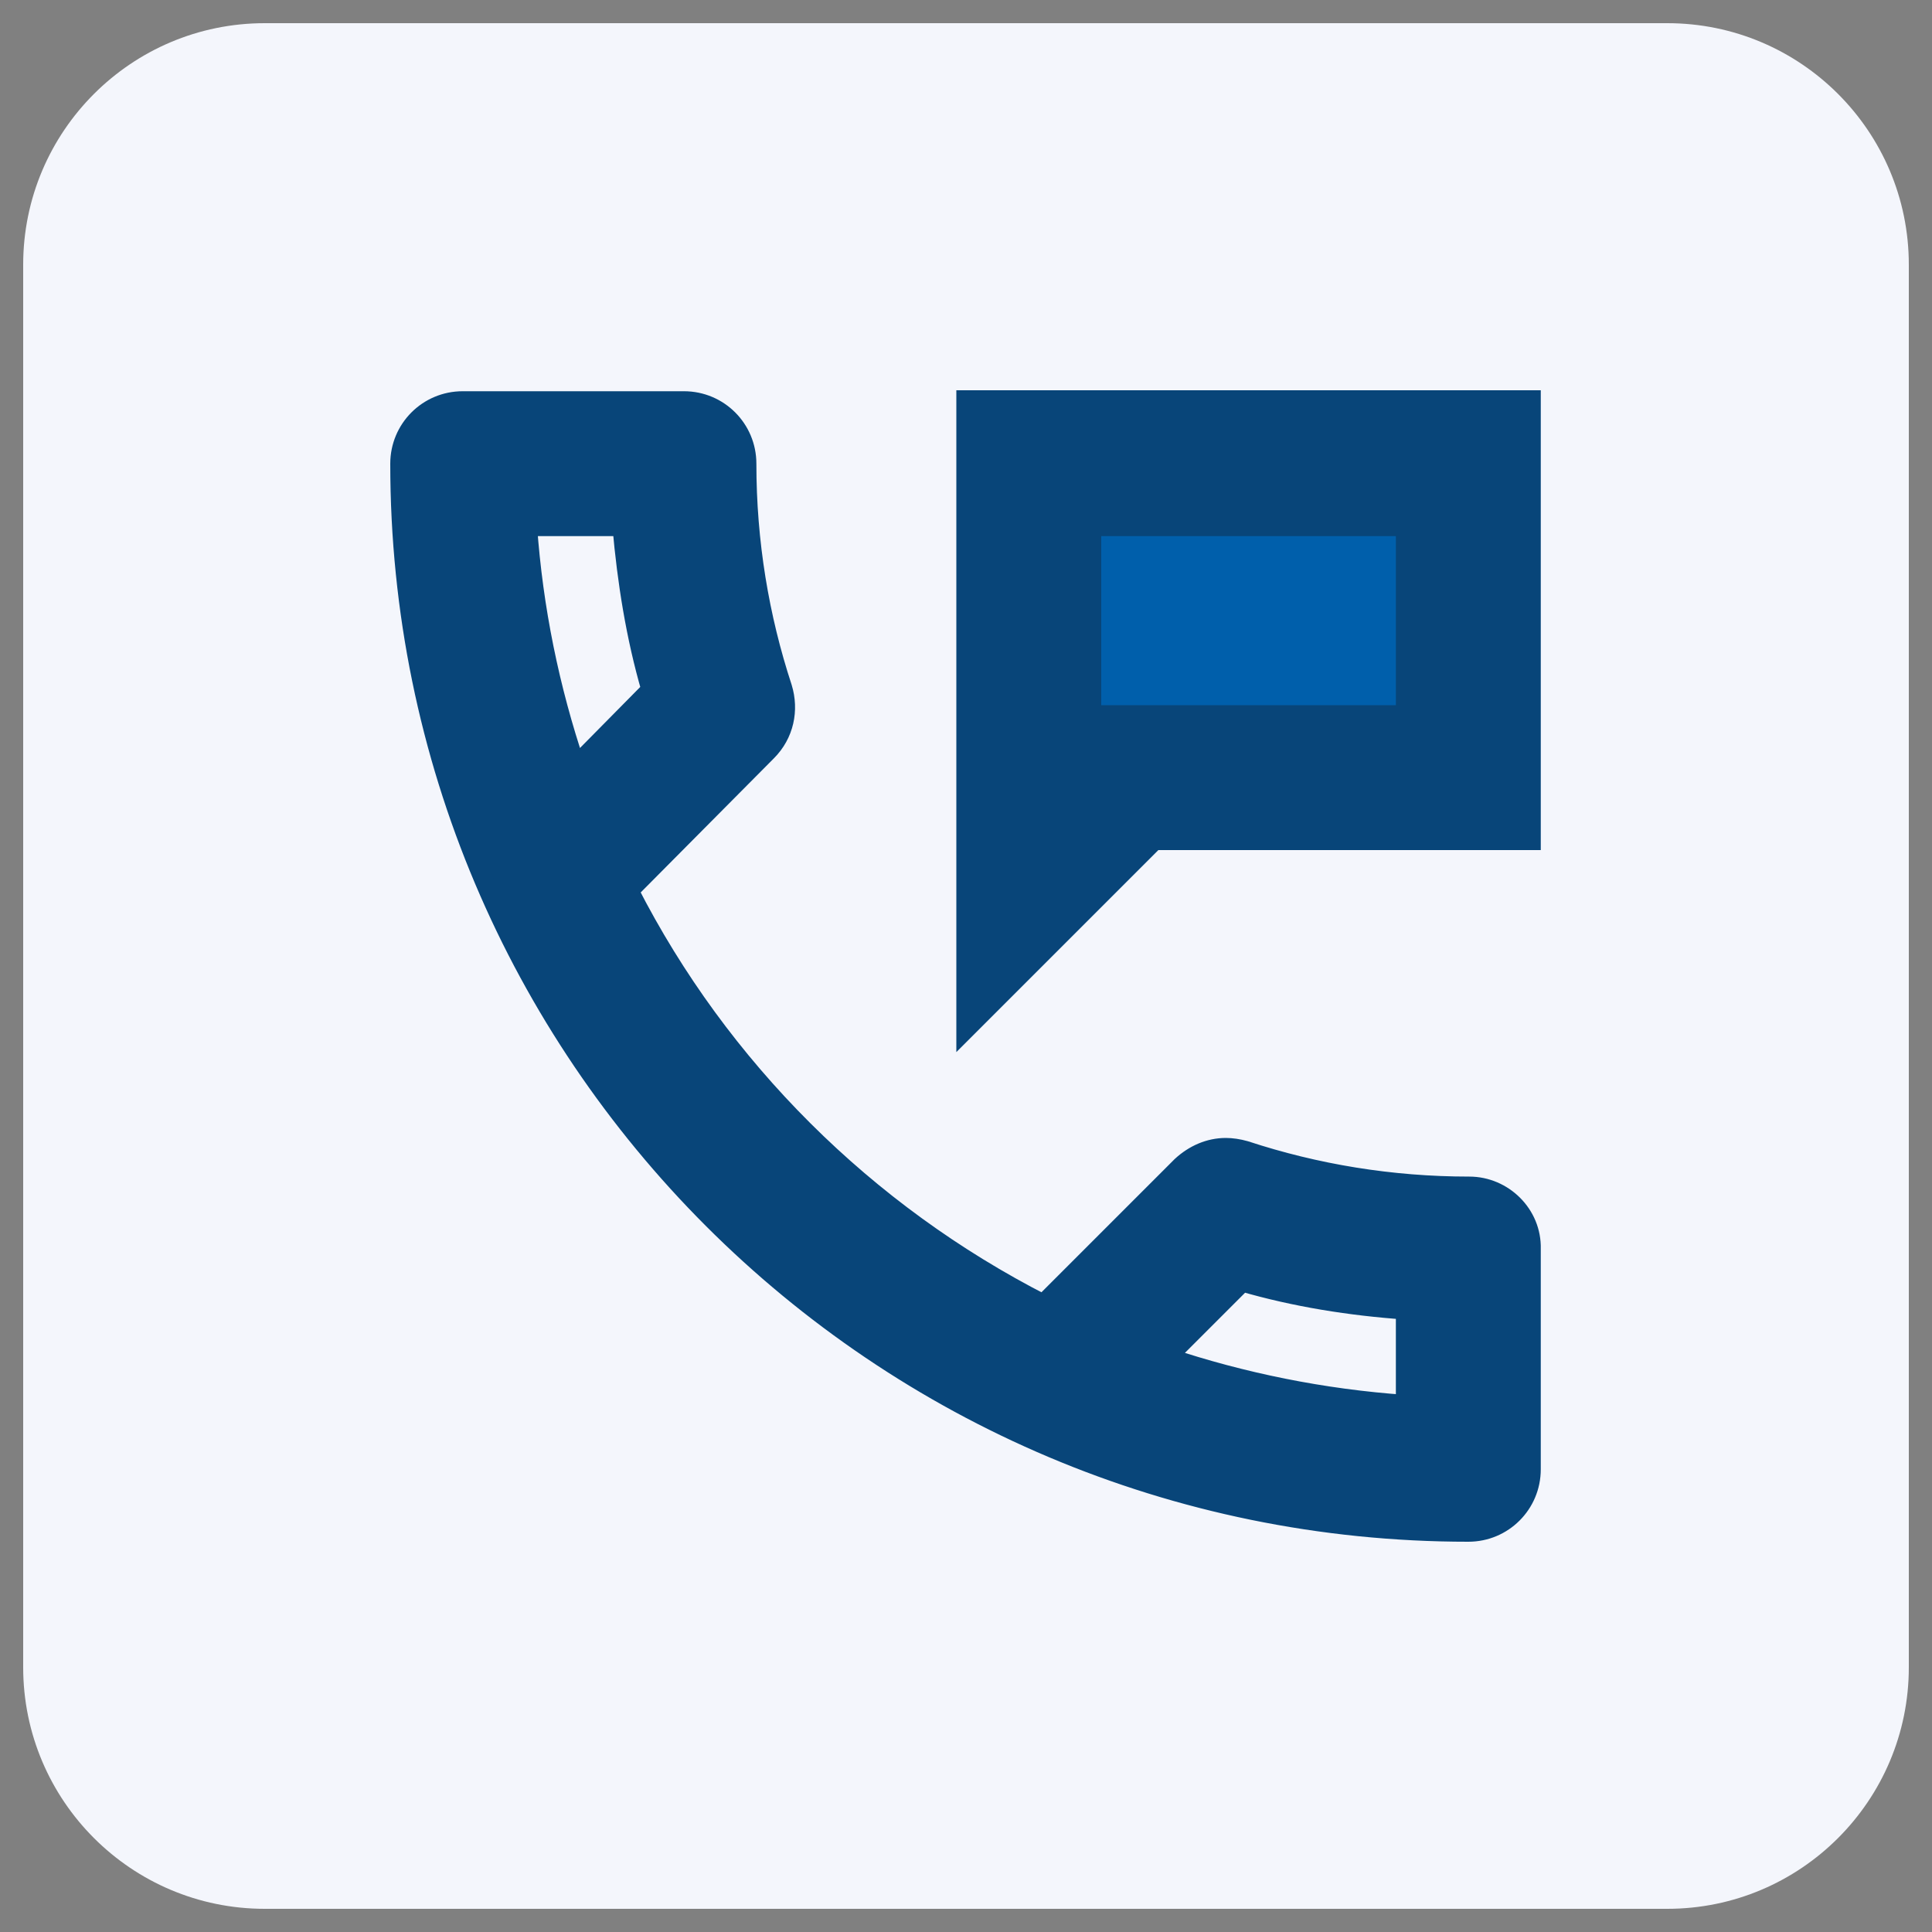 <svg xmlns="http://www.w3.org/2000/svg" xmlns:xlink="http://www.w3.org/1999/xlink" id="Ebene_1" x="0px" y="0px" viewBox="0 0 200 200" style="enable-background:new 0 0 200 200;" xml:space="preserve"><rect x="0" y="0" width="200" height="200" fill="#808080" stroke="none"/><style type="text/css">	.st0{fill:#F4F6FC;}	.st1{fill:#005FAB;}	.st2{fill:#084579;stroke:#084579;stroke-width:2;stroke-miterlimit:10;}</style><g>	<path class="st0" d="M27.4,2.4c-13.8,0-25,11.2-25,25v145.2c0,13.8,11.2,25,25,25h145.2c13.8,0,25-11.2,25-25V27.4   c0-13.8-11.2-25-25-25C172.6,2.4,27.4,2.4,27.4,2.4z"></path></g><g>	<rect x="108.3" y="46.3" class="st1" width="48.5" height="35"></rect>	<path class="st2" d="M152.1,122.8c-8.1,0-15.9-1.3-23.2-3.7c-0.7-0.2-1.4-0.3-2-0.3c-1.7,0-3.3,0.7-4.6,1.9l-14.3,14.3   c-18.4-9.4-33.5-24.4-42.9-42.8l14.3-14.4c1.8-1.8,2.3-4.3,1.6-6.6c-2.4-7.3-3.7-15.1-3.7-23.2c0-3.6-2.9-6.5-6.5-6.5H47.9   c-3.6,0-6.5,2.9-6.5,6.5c0,61.1,49.5,110.6,110.6,110.6c3.6,0,6.5-2.9,6.5-6.5v-22.8C158.6,125.7,155.6,122.8,152.1,122.8z    M54.6,54.5h9.8c0.5,5.7,1.4,11.4,3,16.9l-7.8,7.9C56.9,71.3,55.2,63,54.6,54.5z M145.5,145.4c-8.6-0.6-16.9-2.3-24.7-4.9l7.8-7.8   c5.5,1.6,11.2,2.5,16.9,2.9V145.4z M100,41.4v65.1L119.5,87h39V41.4H100z M145.5,74H113V54.5h32.5V74z"></path></g></svg>